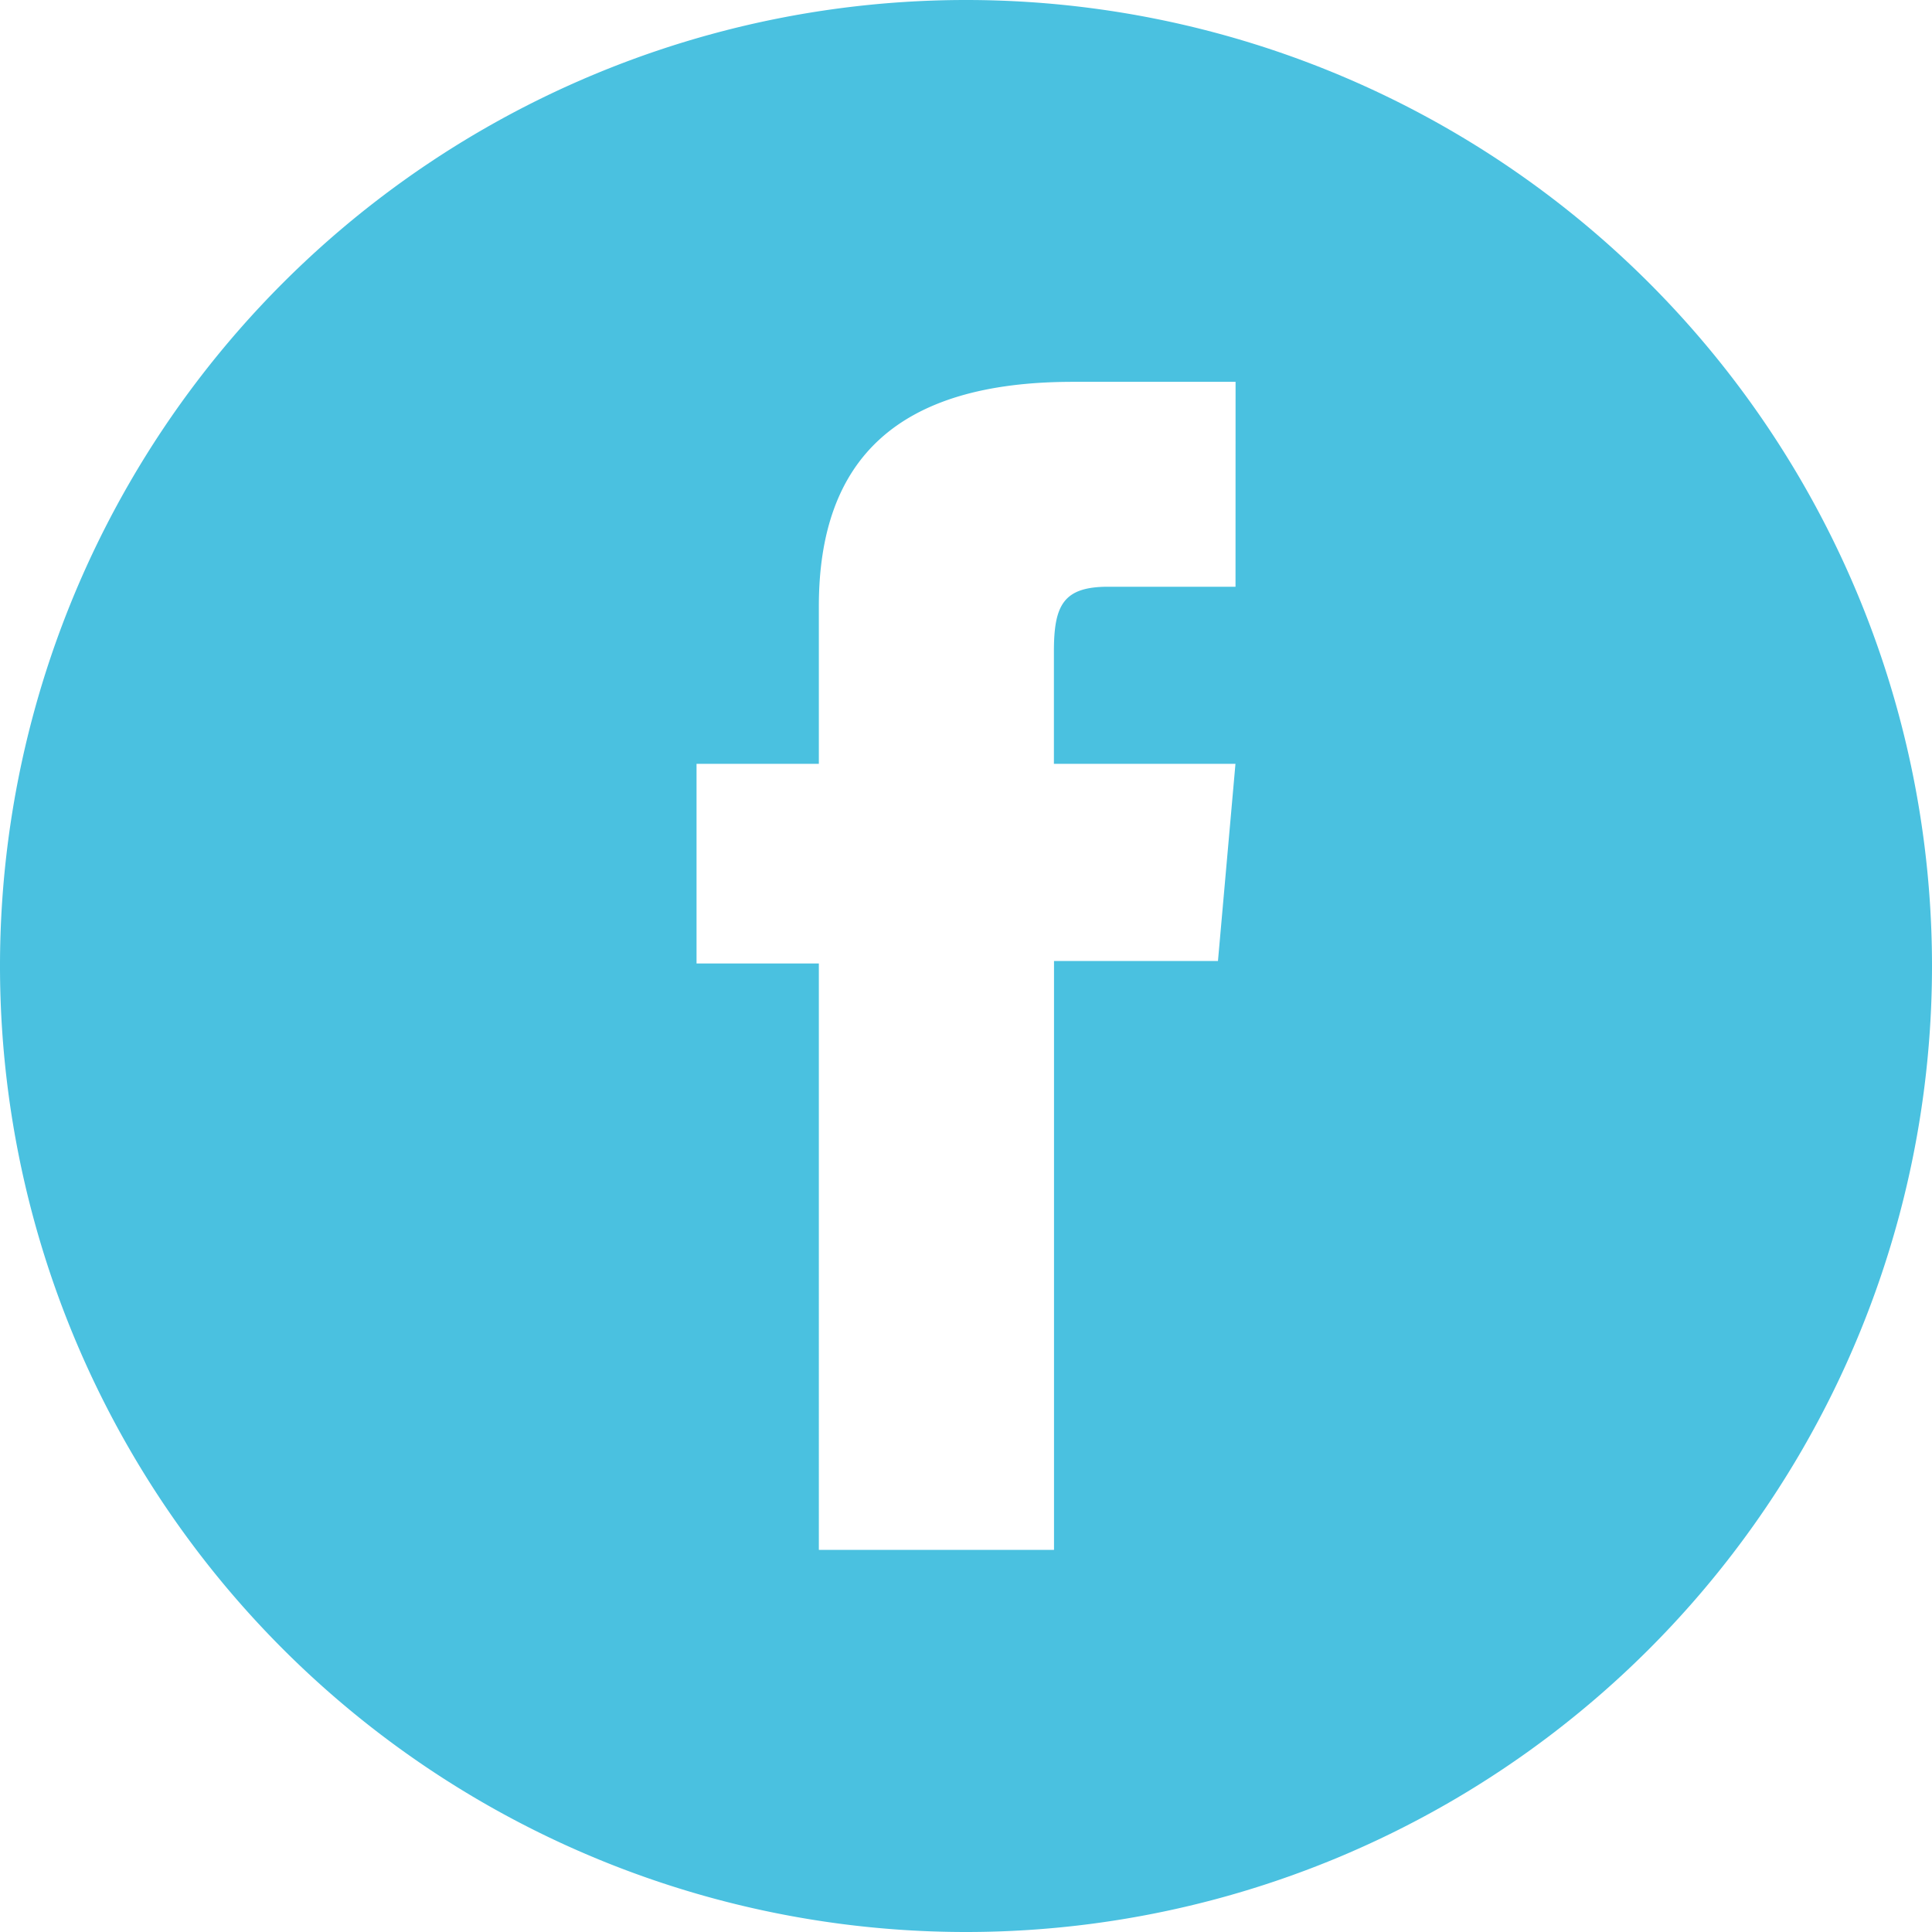 <?xml version="1.0" encoding="UTF-8"?> <svg xmlns="http://www.w3.org/2000/svg" id="icon-fb-blue" width="36" height="36" viewBox="0 0 36 36"><path id="Path_181" data-name="Path 181" d="M292.06,480.7h0a18,18,0,0,0-18,18h0a18,18,0,0,0,18,18h0a18,18,0,0,0,18-18h0a18,18,0,0,0-18-18Zm5.022,10.933H294.71c-.837,0-1.012.342-1.012,1.208v2.092h3.383l-.326,3.674H293.7V509.58h-4.382V498.653h-2.279v-3.72h2.279V492c0-2.748,1.47-4.185,4.731-4.185h3.034Z" transform="translate(-274.06 -480.7)" fill="#4ac1e0"></path></svg> 